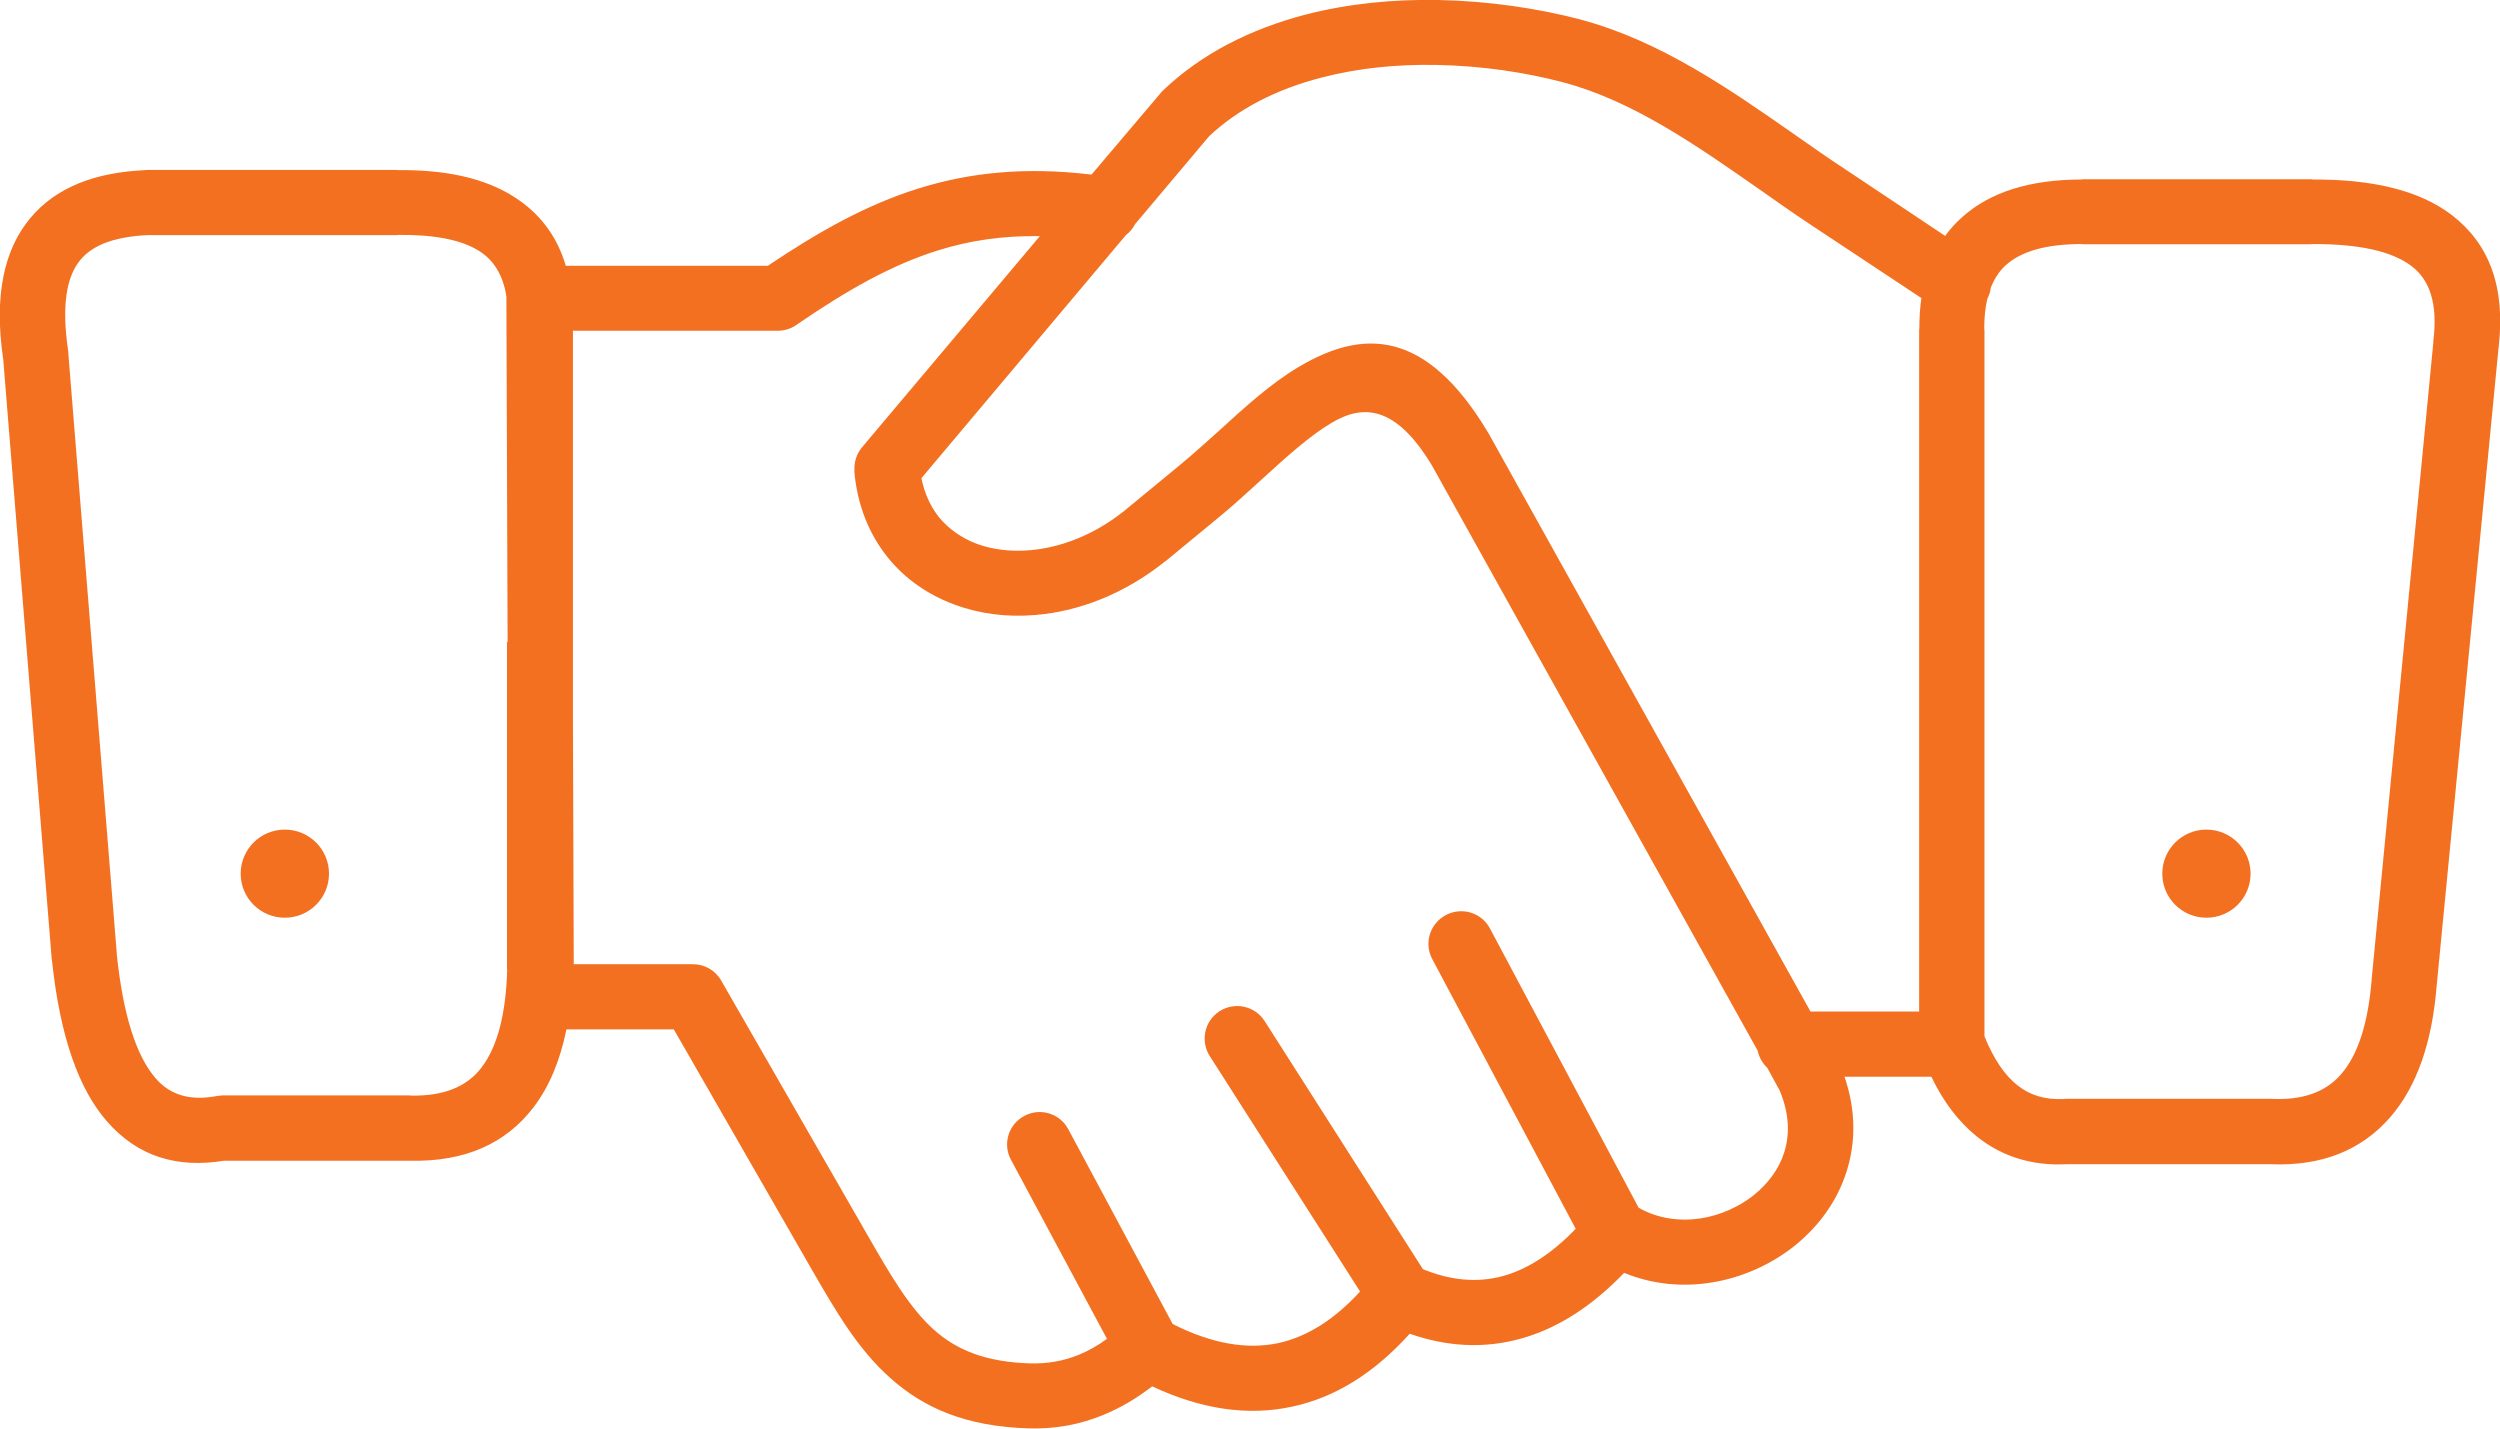 <svg width="70" height="40" viewBox="0 0 70 40" fill="none" xmlns="http://www.w3.org/2000/svg">
<g clip-path="url(#clip0_57_27)">
<path d="M55.742 8.056C55.73 8.164 55.696 8.266 55.645 8.368C55.588 8.607 55.559 8.88 55.559 9.181C55.559 9.21 55.565 9.238 55.565 9.267V29.017C55.816 29.636 56.123 30.102 56.493 30.392C56.835 30.665 57.257 30.796 57.77 30.773C57.804 30.767 57.844 30.767 57.878 30.767H63.552C63.563 30.767 63.58 30.767 63.597 30.767C64.48 30.813 65.118 30.574 65.545 30.085C66.03 29.528 66.309 28.636 66.406 27.436V27.419L68.132 9.602C68.132 9.574 68.132 9.545 68.137 9.517C68.257 8.505 68.035 7.845 67.534 7.459C66.958 7.015 66.007 6.833 64.771 6.833C64.742 6.833 64.714 6.839 64.685 6.839H58.294V6.833C57.319 6.833 56.602 7.027 56.163 7.425C55.981 7.59 55.844 7.8 55.742 8.056ZM49.487 29.903C49.35 29.773 49.253 29.602 49.213 29.415L40.099 13.041C39.085 11.353 38.173 11.313 37.29 11.836C36.664 12.206 36.003 12.808 35.342 13.411C34.943 13.775 34.544 14.139 34.208 14.417L32.642 15.708L32.63 15.713C31.491 16.629 30.204 17.123 28.985 17.22C28.181 17.288 27.407 17.186 26.7 16.919C25.977 16.646 25.339 16.208 24.86 15.611C24.342 14.969 24 14.15 23.92 13.184H23.926C23.909 12.951 23.977 12.717 24.137 12.524L29.116 6.612C28.067 6.595 27.139 6.737 26.267 7.01C24.94 7.425 23.698 8.141 22.342 9.068C22.189 9.187 21.989 9.261 21.778 9.261H16.042V20.08L16.065 26.998H19.403C19.722 26.998 20.029 27.163 20.195 27.459L24.342 34.673C24.946 35.725 25.481 36.635 26.148 37.231C26.774 37.794 27.595 38.141 28.859 38.175C29.332 38.187 29.788 38.107 30.215 37.931C30.477 37.823 30.739 37.675 30.995 37.487L28.307 32.473C28.067 32.03 28.238 31.478 28.683 31.245C29.127 31.006 29.68 31.177 29.913 31.62L32.835 37.072C33.923 37.624 34.909 37.794 35.792 37.607C36.601 37.43 37.364 36.947 38.082 36.163L33.872 29.568C33.605 29.147 33.724 28.584 34.151 28.312C34.573 28.044 35.137 28.164 35.41 28.59L39.842 35.537C40.623 35.856 41.369 35.924 42.081 35.73C42.759 35.543 43.443 35.111 44.12 34.406L40.104 26.856C39.865 26.413 40.036 25.856 40.486 25.622C40.93 25.384 41.489 25.554 41.722 26.003L45.881 33.815C46.422 34.127 47.048 34.207 47.647 34.11C48.171 34.025 48.678 33.798 49.094 33.474C49.492 33.155 49.806 32.746 49.954 32.28C50.119 31.774 50.102 31.183 49.834 30.54L49.487 29.903ZM50.694 28.323H53.736V9.267C53.736 9.244 53.736 9.215 53.742 9.193C53.742 8.897 53.759 8.613 53.799 8.346L50.7 6.293C50.683 6.282 50.666 6.271 50.649 6.259C50.244 5.992 49.76 5.651 49.276 5.31C47.516 4.082 45.71 2.814 43.756 2.302C42.702 2.024 41.483 1.842 40.241 1.819C39.153 1.796 38.048 1.899 37.005 2.172C36.384 2.331 35.781 2.553 35.222 2.848C34.727 3.11 34.265 3.428 33.855 3.815L31.782 6.276C31.719 6.401 31.628 6.504 31.52 6.589L25.8 13.388C25.886 13.82 26.056 14.184 26.29 14.48C26.564 14.815 26.928 15.065 27.344 15.225C27.788 15.389 28.301 15.452 28.836 15.406C29.708 15.333 30.642 14.974 31.48 14.304L33.046 13.013C33.445 12.683 33.781 12.376 34.117 12.075C34.852 11.404 35.581 10.739 36.356 10.279C38.139 9.215 39.916 9.181 41.671 12.12L41.688 12.149L50.694 28.323ZM54.078 30.148H51.646C51.976 31.109 51.959 32.018 51.697 32.825C51.429 33.656 50.905 34.36 50.233 34.895C49.578 35.412 48.78 35.77 47.943 35.907C47.128 36.043 46.274 35.969 45.476 35.64C44.553 36.6 43.579 37.209 42.565 37.487C41.546 37.766 40.514 37.709 39.472 37.345C38.481 38.442 37.387 39.13 36.179 39.386C34.949 39.653 33.644 39.466 32.26 38.818C31.827 39.153 31.377 39.42 30.904 39.613C30.238 39.892 29.537 40.017 28.802 39.994C27.048 39.943 25.869 39.426 24.928 38.584C24.029 37.783 23.43 36.76 22.747 35.577L18.867 28.823H15.86C15.683 29.693 15.381 30.432 14.925 31.023C14.156 32.013 13.034 32.535 11.473 32.501C11.456 32.501 11.439 32.501 11.422 32.501H6.266C4.968 32.712 3.857 32.393 2.985 31.387C2.21 30.495 1.686 29.045 1.458 26.919C1.453 26.896 1.453 26.868 1.447 26.839L0.091 10.068C-0.176 8.26 0.12 6.981 0.849 6.106C1.584 5.225 2.695 4.827 4.056 4.764C4.096 4.758 4.13 4.758 4.17 4.758H11.114V4.764C12.425 4.747 13.552 4.969 14.407 5.52C15.096 5.964 15.592 6.589 15.842 7.442H21.499C22.923 6.487 24.251 5.736 25.72 5.276C27.167 4.827 28.711 4.667 30.562 4.889L32.471 2.638C32.505 2.592 32.539 2.553 32.585 2.513C33.126 2.001 33.73 1.58 34.379 1.239C35.063 0.881 35.792 0.608 36.555 0.409C37.763 0.097 39.033 -0.023 40.275 1.76292e-05C41.682 0.028 43.05 0.233 44.229 0.54C46.484 1.137 48.433 2.496 50.324 3.82C50.746 4.116 51.167 4.412 51.668 4.741C51.685 4.753 51.703 4.764 51.72 4.775L54.465 6.606C54.602 6.413 54.762 6.237 54.944 6.077C55.73 5.372 56.852 5.026 58.299 5.026V5.02H64.691C64.714 5.02 64.742 5.02 64.765 5.026C66.4 5.02 67.733 5.316 68.656 6.026C69.681 6.816 70.165 8.016 69.96 9.739C69.96 9.756 69.955 9.767 69.955 9.784L68.228 27.584C68.103 29.176 67.676 30.421 66.924 31.285C66.121 32.206 65.01 32.661 63.552 32.598H57.878H57.872C56.892 32.649 56.055 32.382 55.354 31.825C54.842 31.41 54.414 30.853 54.078 30.148ZM7.975 23.229C8.659 23.229 9.212 23.781 9.212 24.463C9.212 25.145 8.659 25.696 7.975 25.696C7.292 25.696 6.739 25.145 6.739 24.463C6.739 23.781 7.292 23.229 7.975 23.229ZM61.78 23.229C62.464 23.229 63.016 23.781 63.016 24.463C63.016 25.145 62.464 25.696 61.78 25.696C61.096 25.696 60.544 25.145 60.544 24.463C60.544 23.781 61.096 23.229 61.78 23.229ZM14.213 17.976L14.179 8.351C14.179 8.334 14.179 8.317 14.179 8.294C14.082 7.692 13.82 7.288 13.433 7.038C12.903 6.697 12.111 6.566 11.137 6.578H11.126V6.583H4.176C4.164 6.583 4.153 6.583 4.142 6.583C3.281 6.623 2.626 6.828 2.256 7.271C1.857 7.743 1.721 8.562 1.909 9.829C1.914 9.858 1.914 9.881 1.914 9.909L3.27 26.697V26.725C3.452 28.465 3.828 29.579 4.358 30.193C4.78 30.682 5.355 30.819 6.044 30.694C6.096 30.682 6.152 30.677 6.204 30.677V30.671H11.416C11.45 30.671 11.485 30.671 11.513 30.677C12.436 30.694 13.074 30.421 13.473 29.903C13.94 29.301 14.168 28.357 14.202 27.14H14.196V17.976H14.213Z" fill="#F37021"/>
</g>
<defs>
<clipPath id="clip0_57_27">
<rect width="70" height="40" fill="white"/>
</clipPath>
</defs>
</svg>
